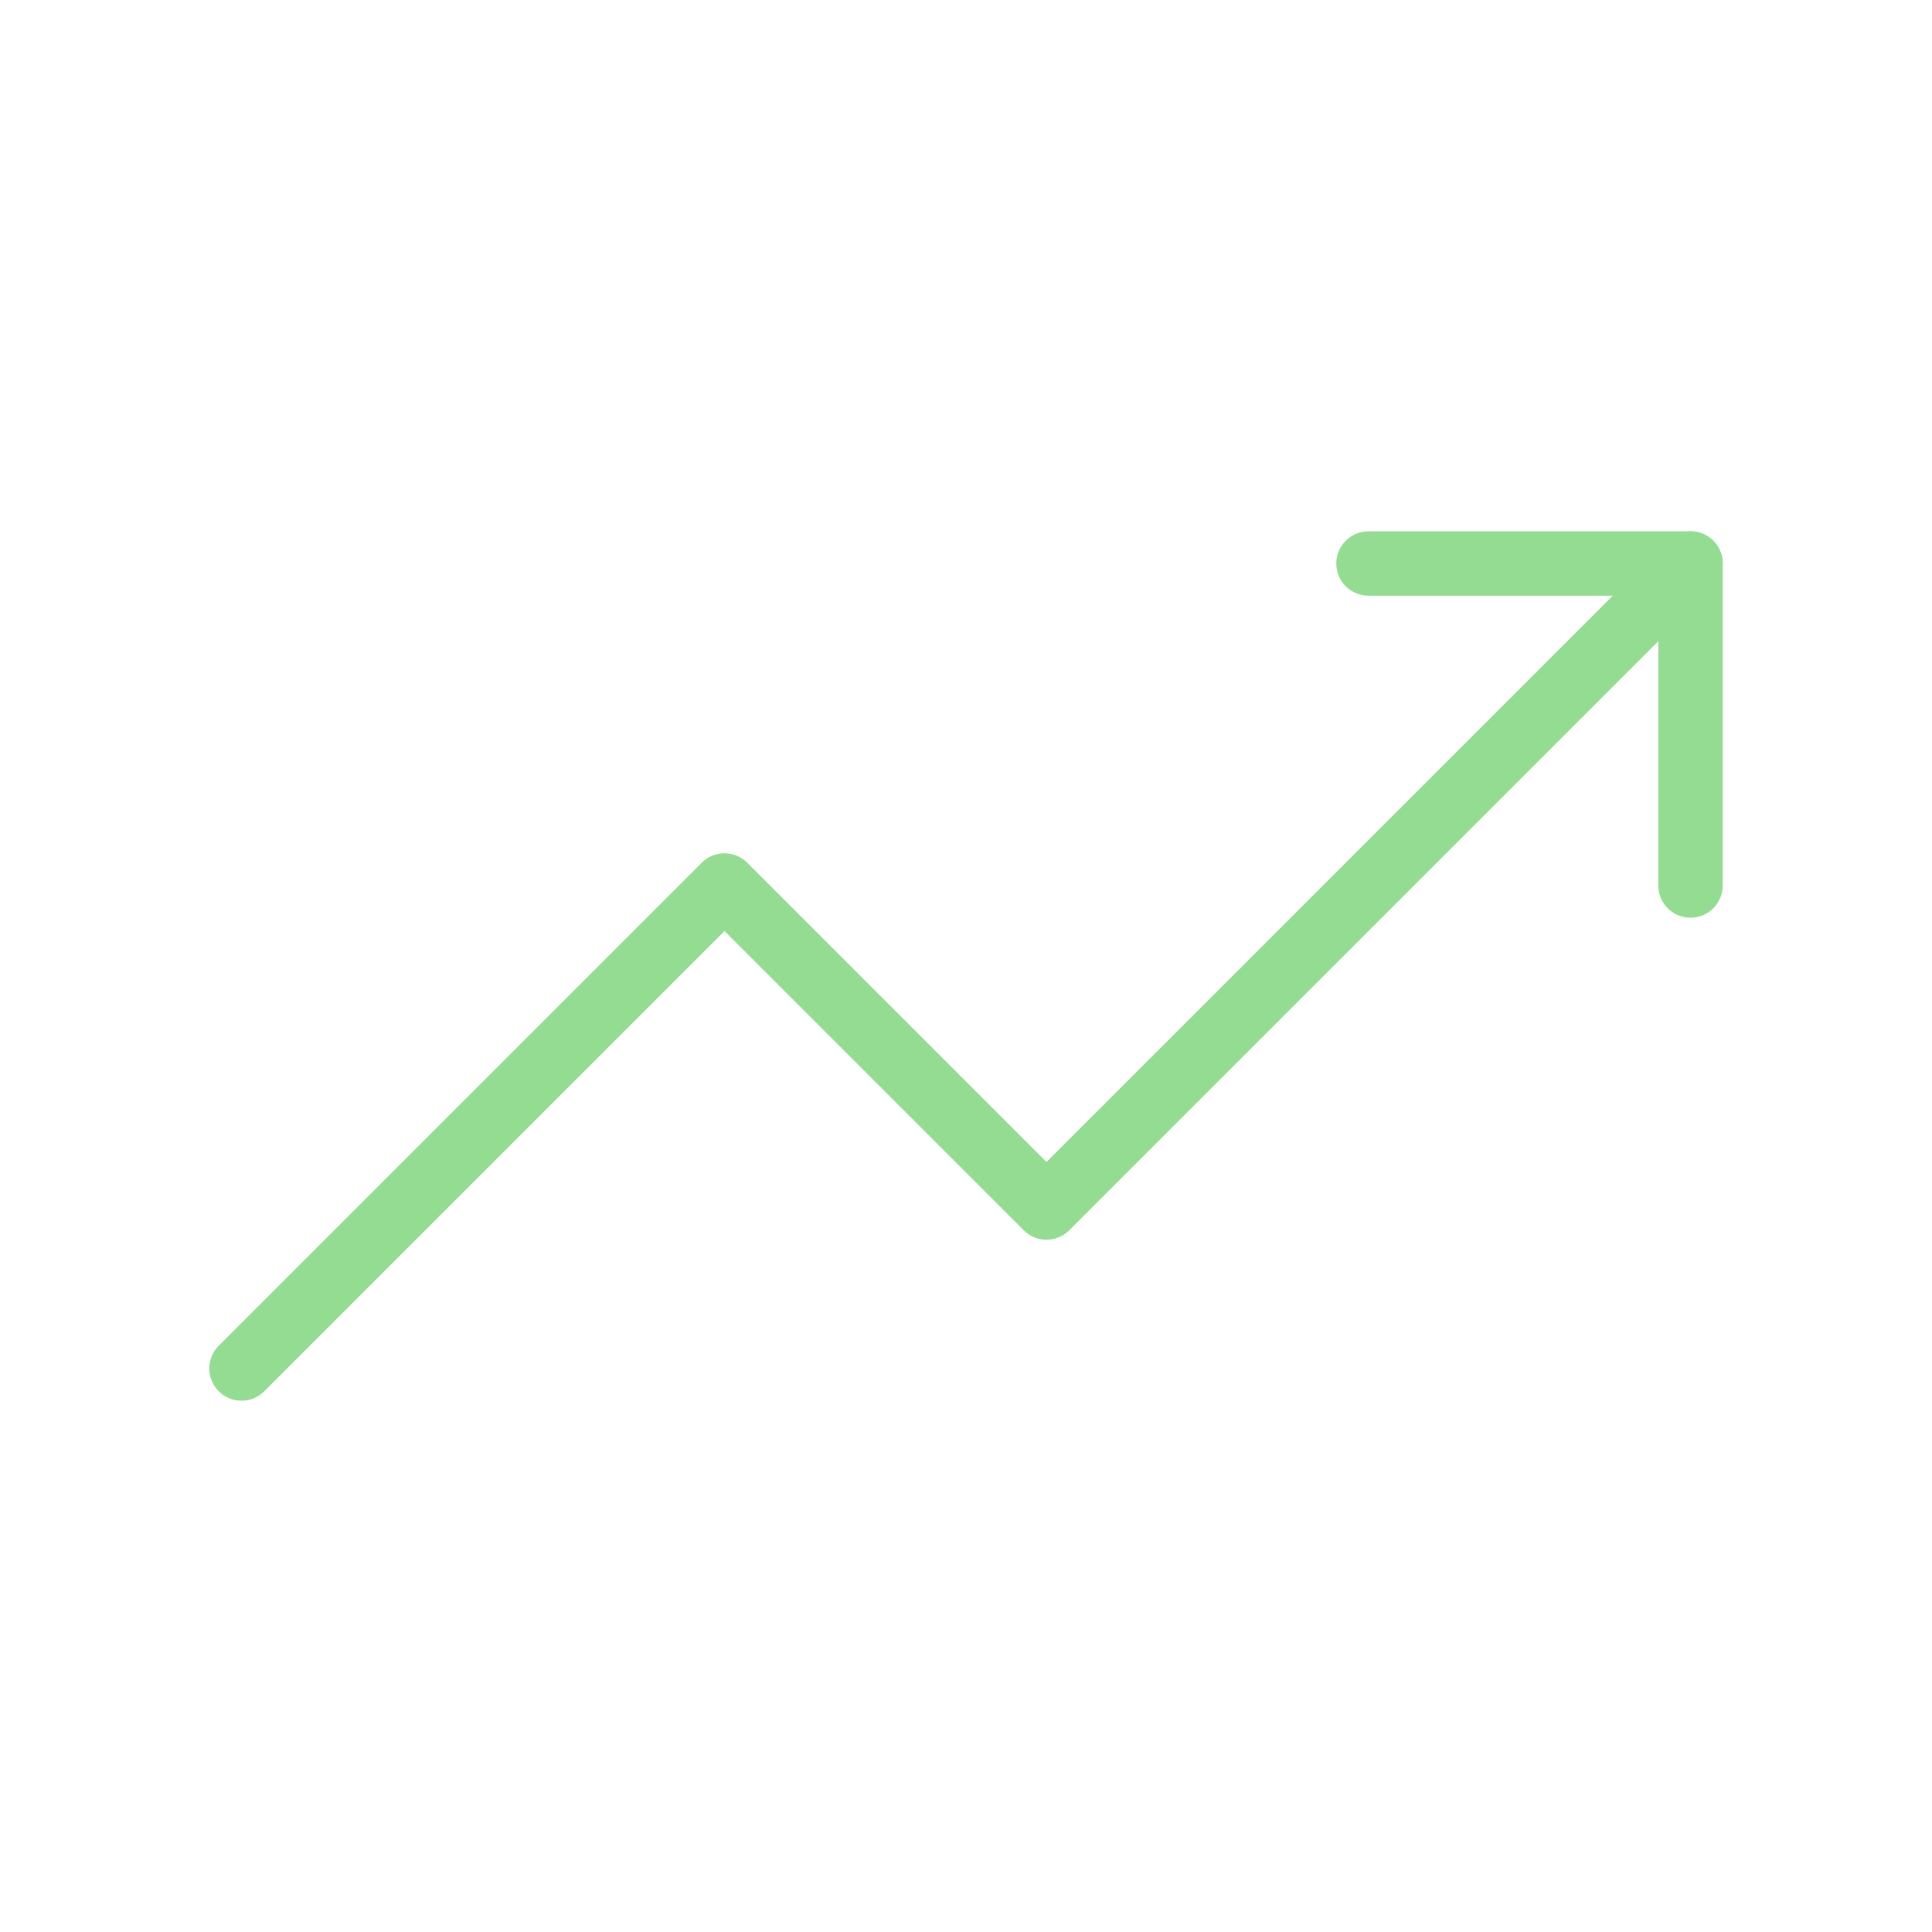 <svg width="150" height="150" viewBox="0 0 150 150" fill="none" xmlns="http://www.w3.org/2000/svg">
<path d="M18.75 106.25L56.25 68.75L81.25 93.75L131.25 43.75" stroke="#93DC92" stroke-width="5" stroke-linecap="round" stroke-linejoin="round"/>
<path d="M106.25 43.75H131.25V68.75" stroke="#93DC92" stroke-width="5" stroke-linecap="round" stroke-linejoin="round"/>
</svg>
